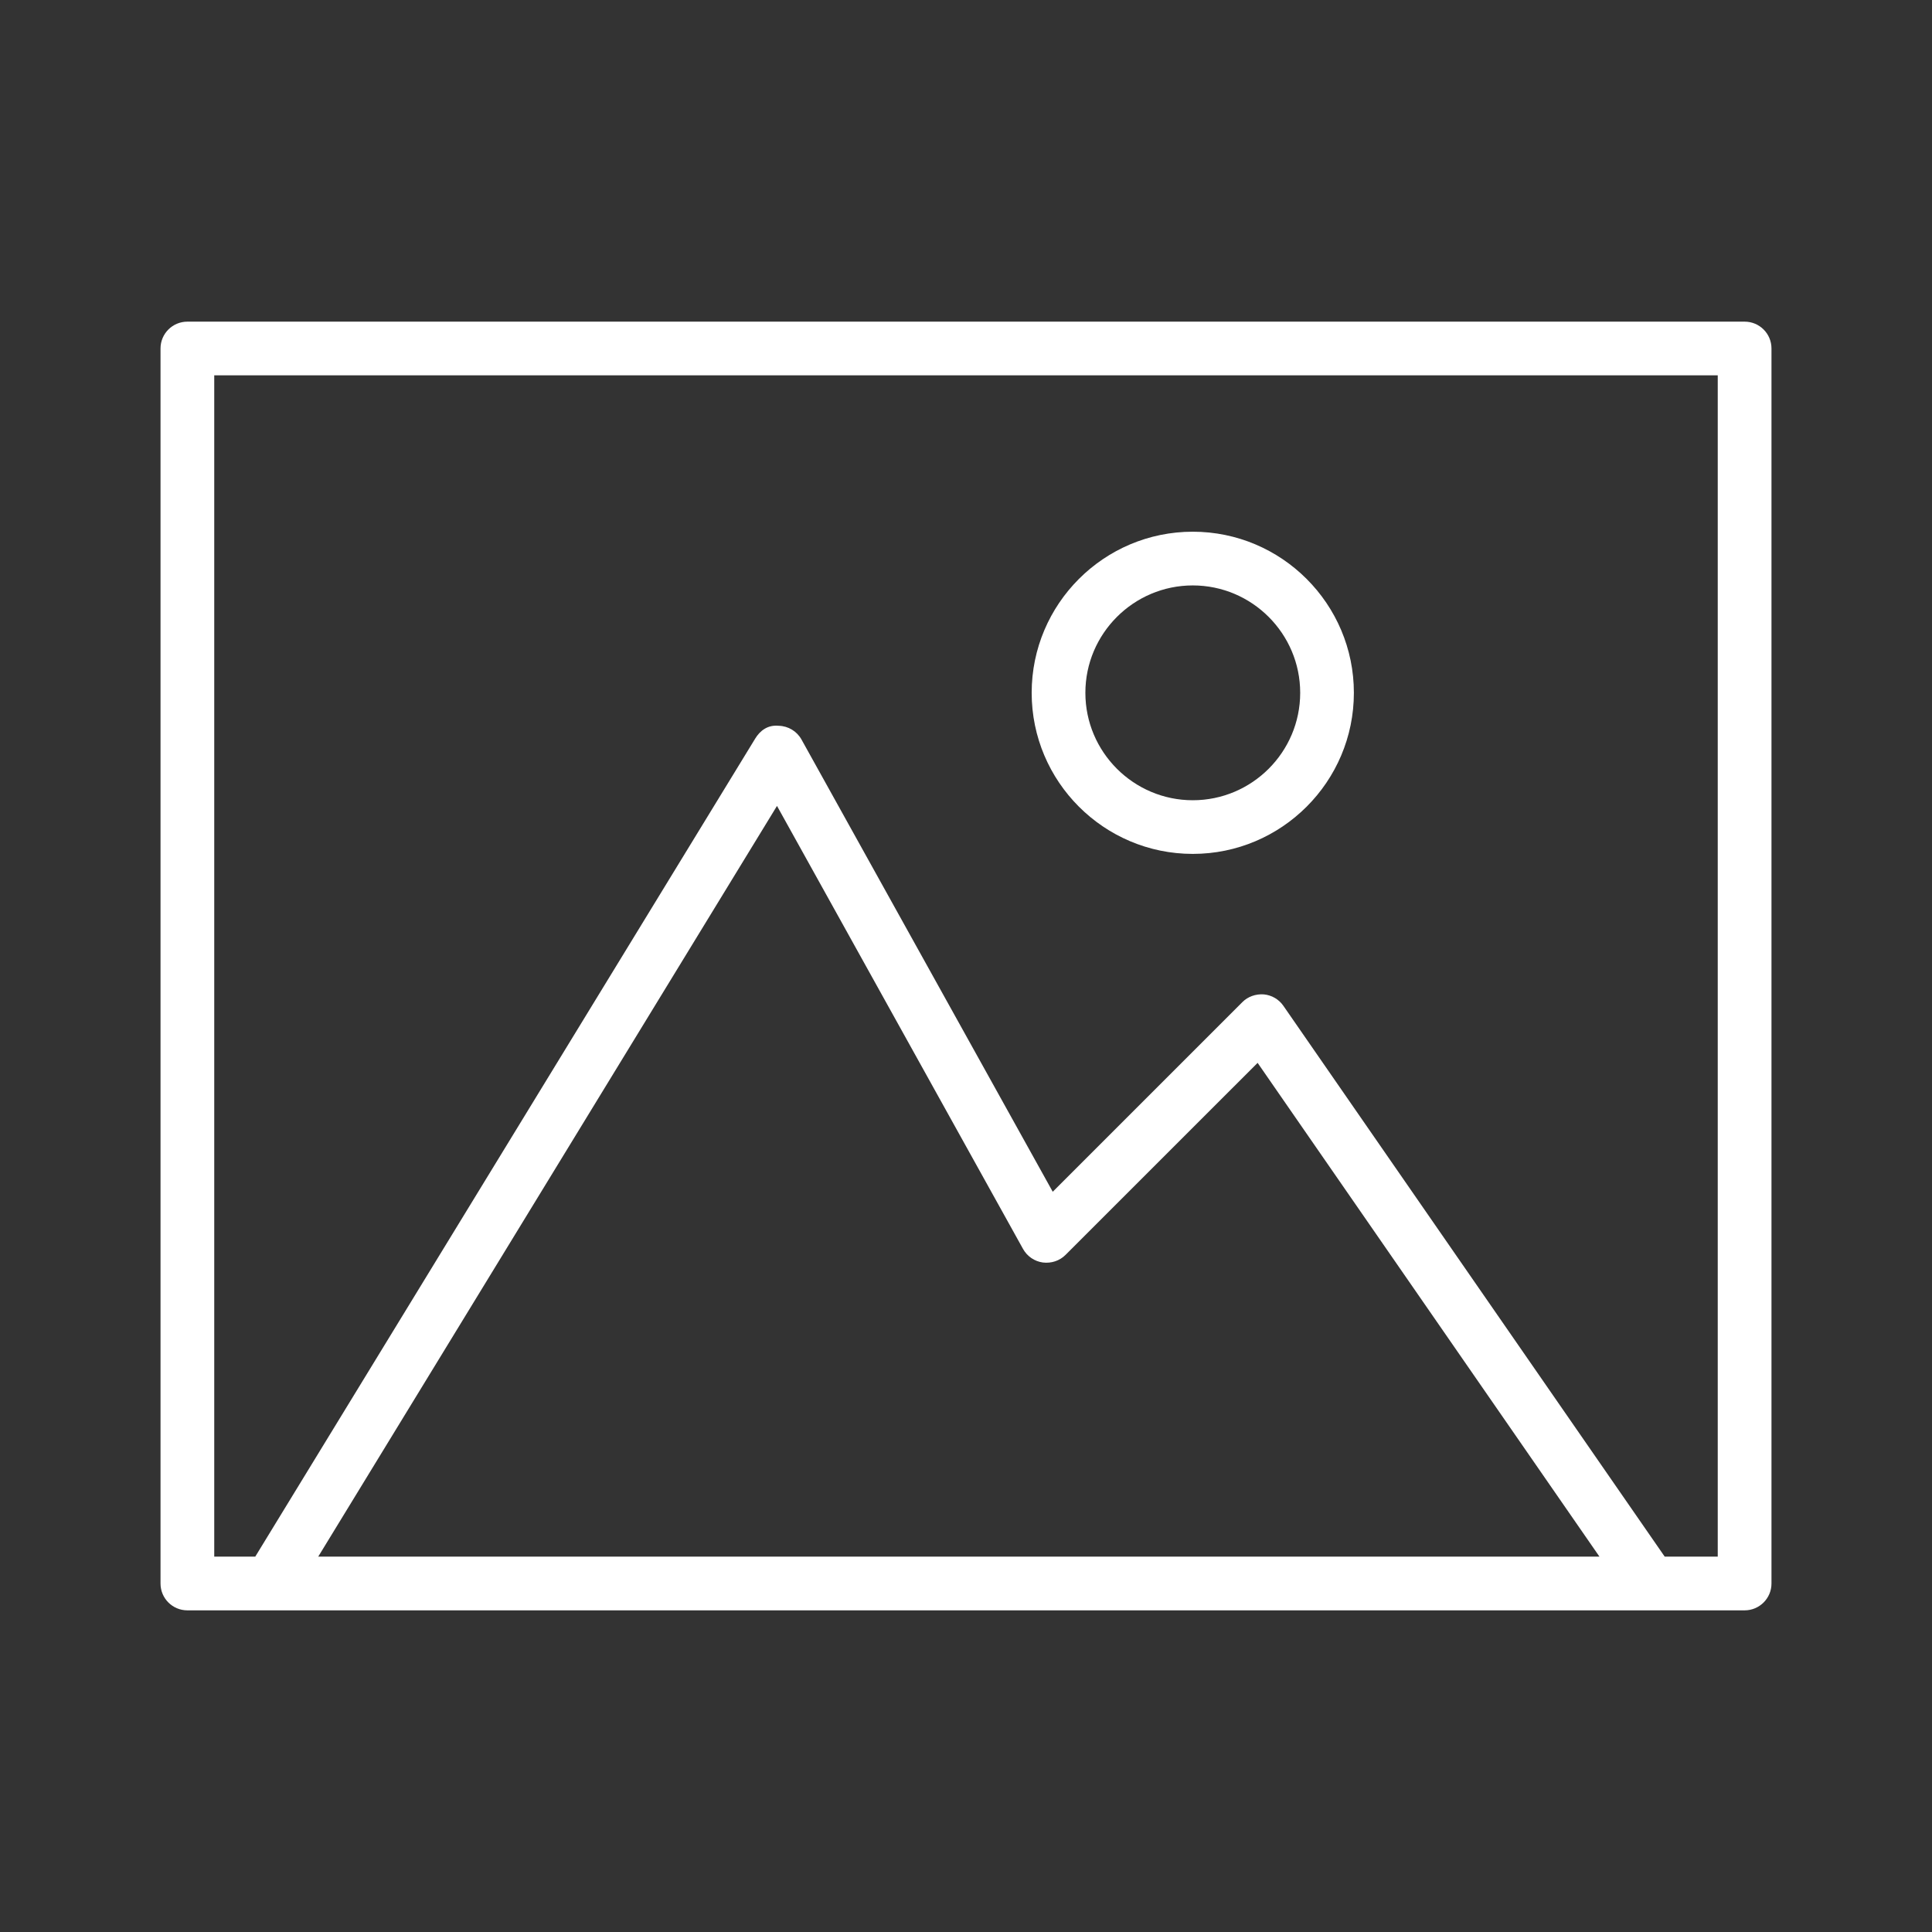 <?xml version="1.0" encoding="utf-8"?>
<!-- Generator: Adobe Illustrator 16.0.0, SVG Export Plug-In . SVG Version: 6.00 Build 0)  -->
<!DOCTYPE svg PUBLIC "-//W3C//DTD SVG 1.1//EN" "http://www.w3.org/Graphics/SVG/1.1/DTD/svg11.dtd">
<svg version="1.1" xmlns="http://www.w3.org/2000/svg" xmlns:xlink="http://www.w3.org/1999/xlink" x="0px" y="0px" width="128px"
	 height="128px" viewBox="0 0 128 128" enable-background="new 0 0 128 128" xml:space="preserve">
<rect x="0" y="0" width="128" height="128" fill="#333333" stroke="none"/>
<g id="Guide">
</g>
<g id="icon">
	<g>
		<path d="M115.588,21.31H12.415c-0.983,0-1.78,0.795-1.78,1.777v81.826c0,0.982,0.797,1.777,1.78,1.777h2.321h4.173h89.522h4.324
			h2.832c0.979,0,1.778-0.795,1.778-1.777V23.087C117.366,22.104,116.567,21.31,115.588,21.31z M21.083,103.132l30.395-49.738
			l16.301,29.352c0.272,0.488,0.758,0.822,1.313,0.898c0.558,0.066,1.105-0.107,1.502-0.504l12.726-12.723l22.649,32.715H21.083z
			 M113.806,103.132h-3.514L85.03,66.642c-0.299-0.436-0.778-0.713-1.303-0.762c-0.533-0.035-1.049,0.143-1.418,0.514L69.746,78.956
			L53.103,48.999c-0.305-0.553-0.882-0.9-1.515-0.914c-0.716-0.07-1.228,0.313-1.555,0.85l-33.122,54.197h-2.717V24.866h99.611
			V103.132z" fill="#fff"/>
		<path d="M79.024,56.573c5.888,0,10.674-4.787,10.674-10.672s-4.786-10.674-10.674-10.674c-5.887,0-10.673,4.789-10.673,10.674
			S73.138,56.573,79.024,56.573z M79.024,38.786c3.924,0,7.117,3.193,7.117,7.115c0,3.926-3.193,7.117-7.117,7.117
			c-3.919,0-7.115-3.191-7.115-7.117C71.909,41.979,75.105,38.786,79.024,38.786z" fill="#fff"/>
	</g>
</g>
</svg>
